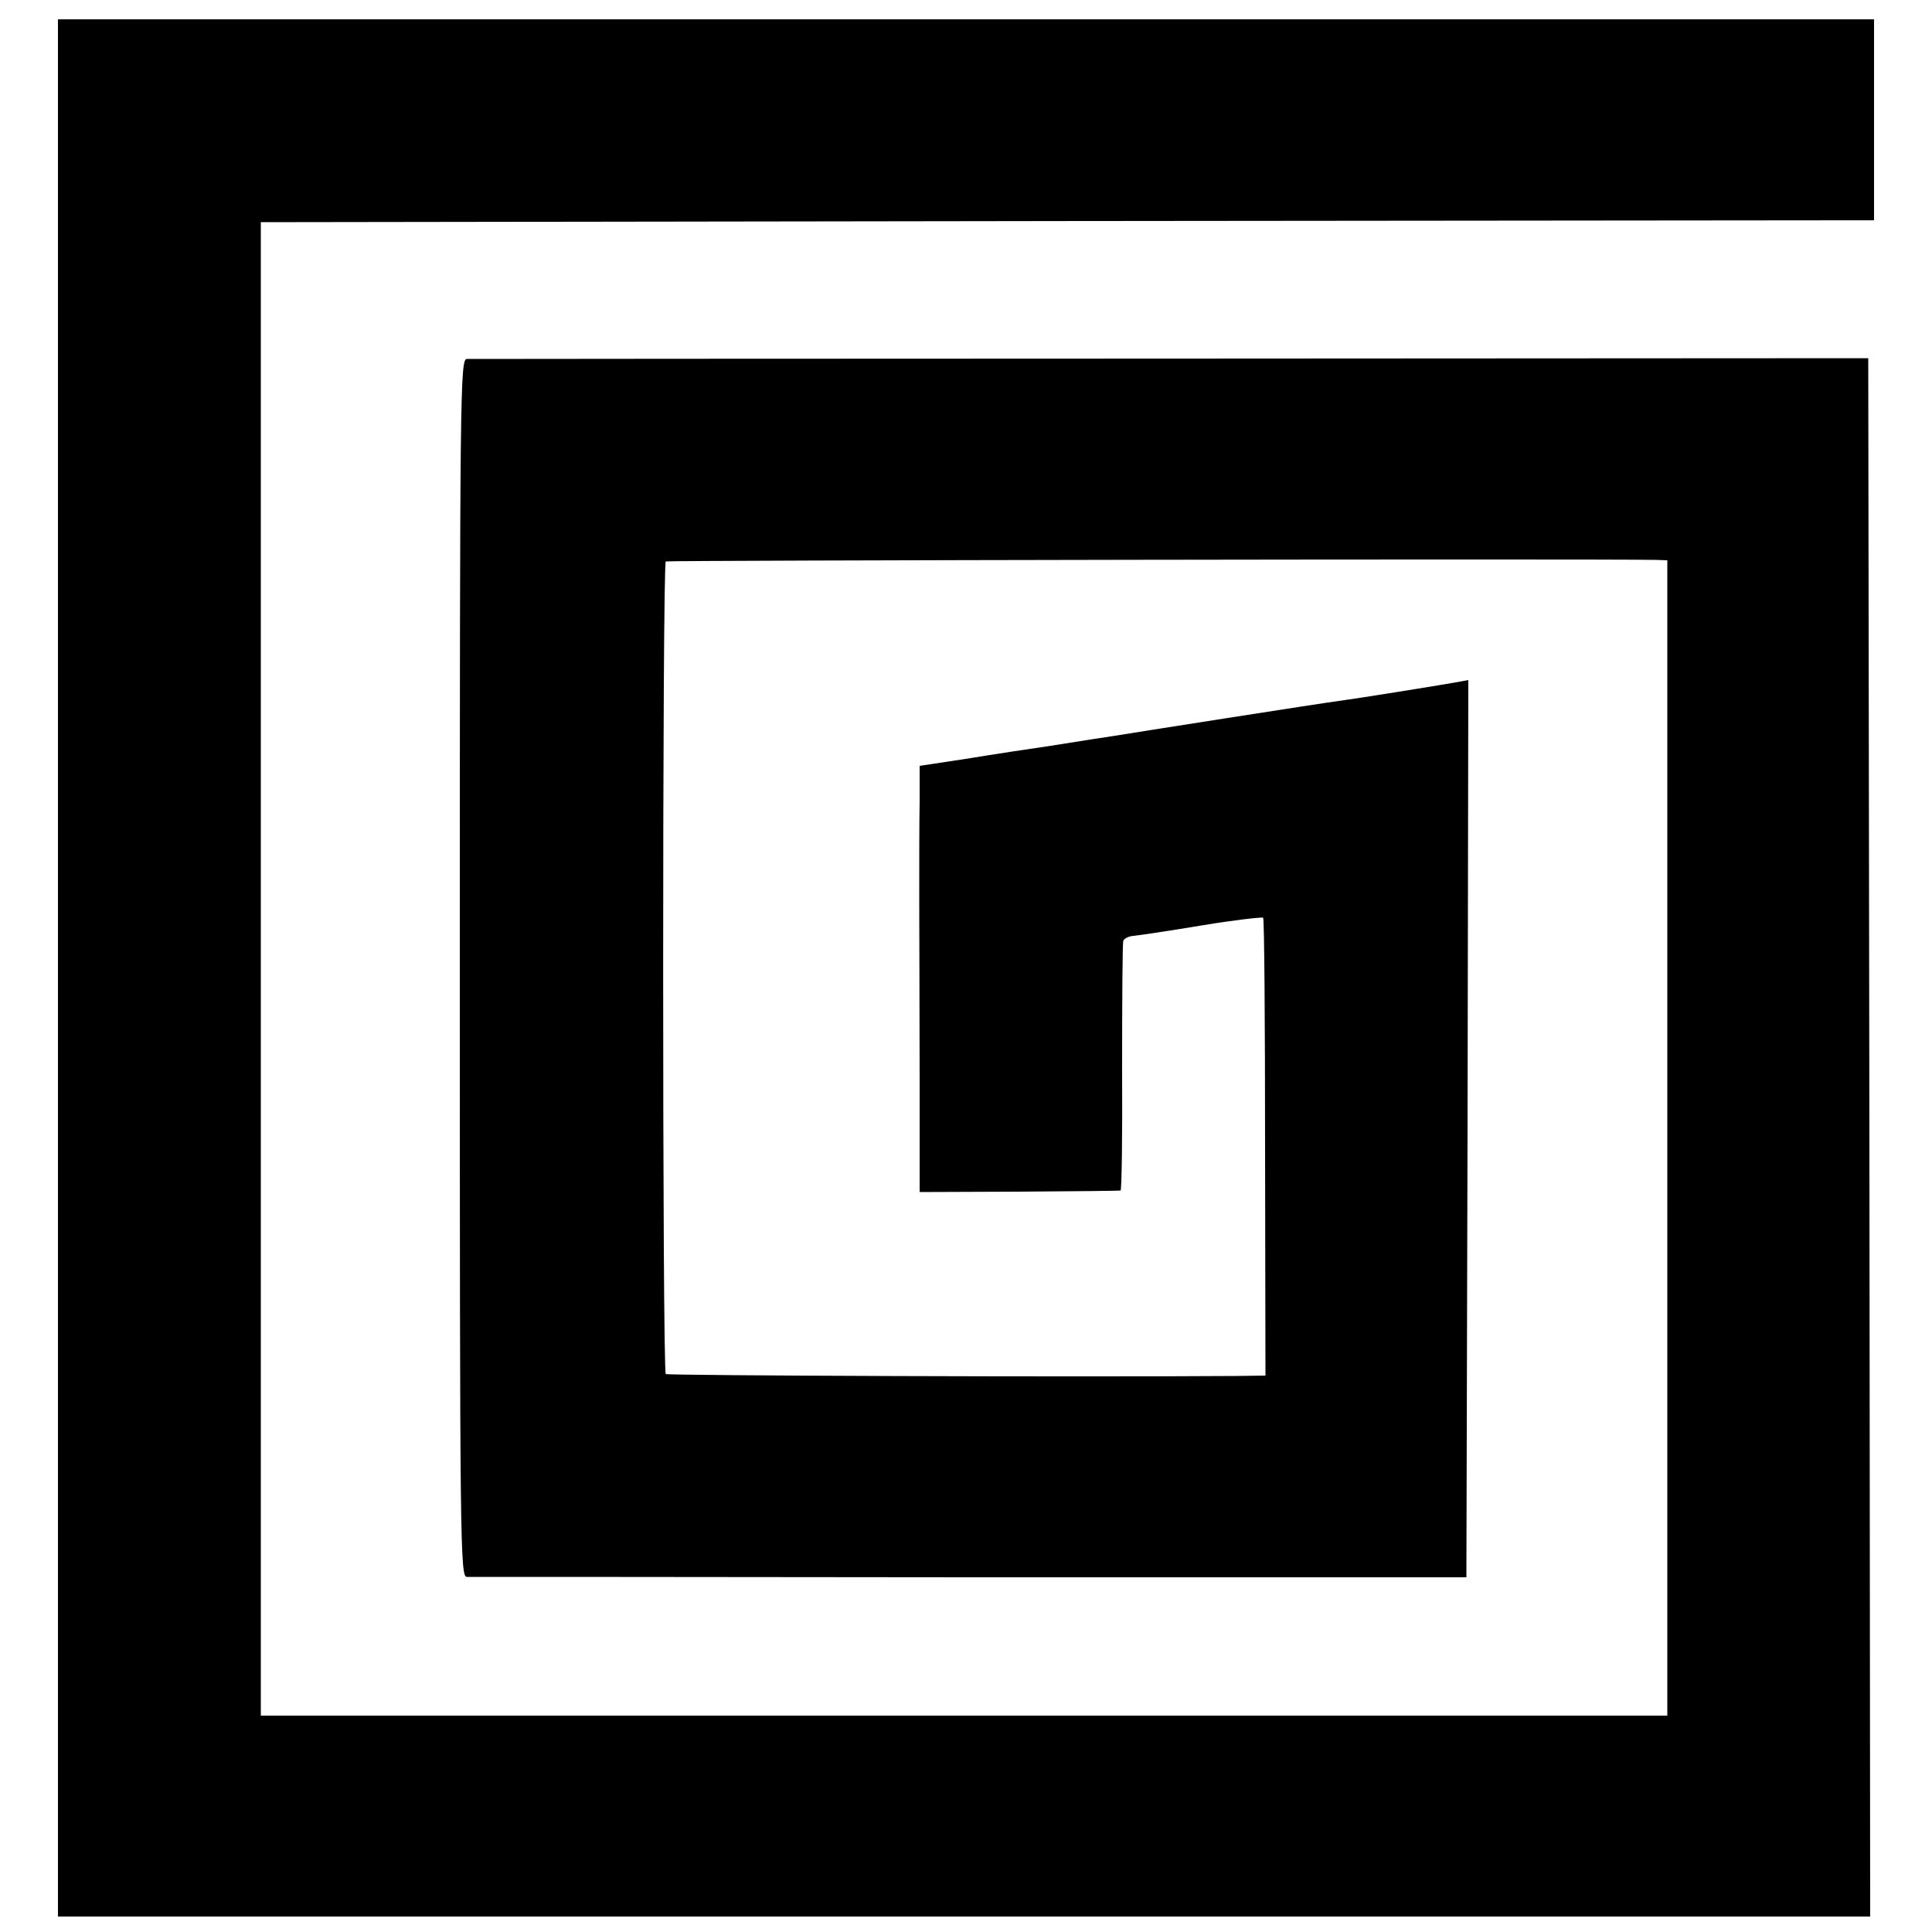 <?xml version="1.0" standalone="no"?>
<!DOCTYPE svg PUBLIC "-//W3C//DTD SVG 20010904//EN"
 "http://www.w3.org/TR/2001/REC-SVG-20010904/DTD/svg10.dtd">
<svg version="1.0" xmlns="http://www.w3.org/2000/svg"
 width="500pt" height="500pt" viewBox="0 0 500 500"
 preserveAspectRatio="xMidYMid meet">
<g transform="translate(0,500) scale(0.1,-0.1)"
fill="#000000" stroke="none">
<path d="M150 2495 l0 -2455 2345 0 2345 0 -2 2016 -3 2017 -1805 -1 c-993 0
-1813 -1 -1822 -1 -17 -1 -18 -83 -18 -1576 0 -1493 1 -1575 18 -1576 9 0 595
0 1302 -1 l1285 0 3 1161 2 1161 -27 -5 c-56 -10 -269 -44 -308 -49 -40 -5
-537 -83 -585 -91 -14 -2 -86 -13 -160 -25 -74 -11 -148 -22 -165 -25 -16 -3
-63 -10 -102 -16 l-73 -11 0 -92 c-1 -50 -1 -165 -1 -256 0 -91 1 -298 1 -460
l0 -295 257 1 c142 1 260 2 263 3 3 1 5 144 4 318 0 175 1 323 3 328 2 6 14
12 26 13 13 1 93 13 177 27 84 14 156 22 159 20 3 -3 5 -271 5 -595 l1 -590
-75 -1 c-430 -3 -1473 1 -1477 5 -9 9 -9 2097 0 2103 6 3 2393 7 2562 4 l30
-1 0 -1495 0 -1495 -1820 0 -1820 0 0 1933 0 1932 2088 3 2087 2 0 260 0 260
-2350 0 -2350 0 0 -2455z"/>
</g>
</svg>
